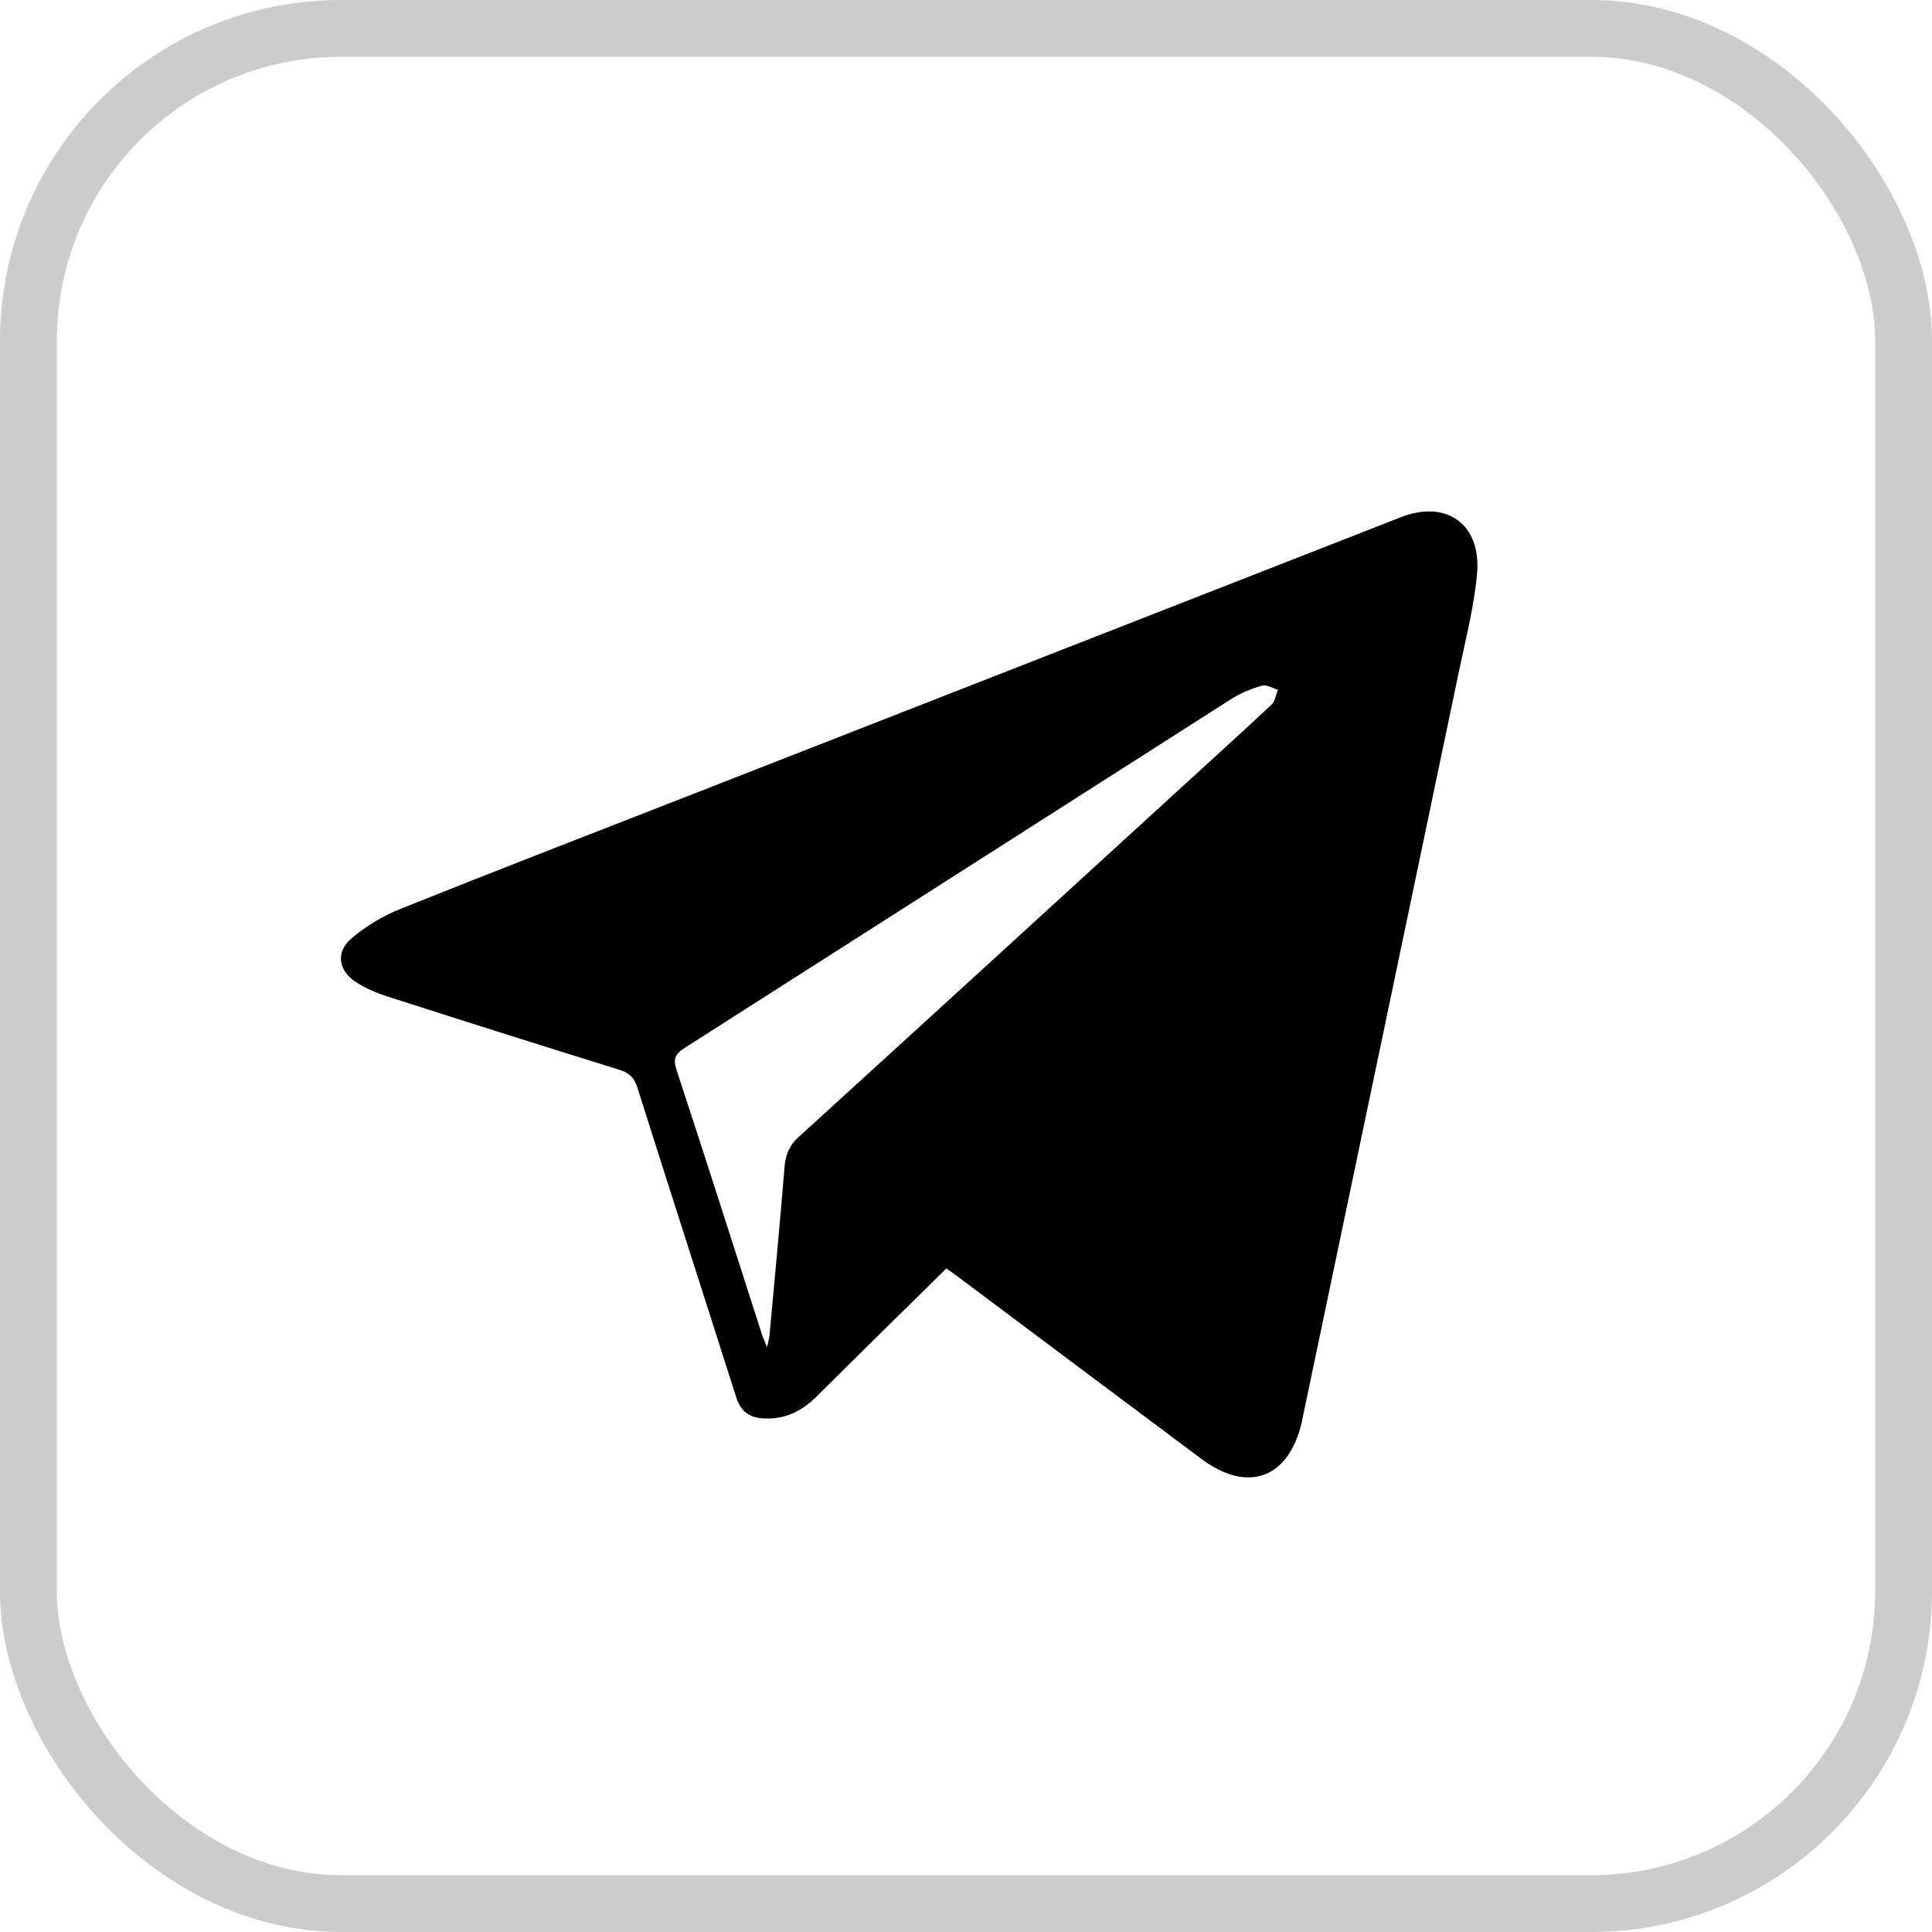 <?xml version="1.0" encoding="UTF-8"?> <svg xmlns="http://www.w3.org/2000/svg" width="34" height="34" viewBox="0 0 34 34" fill="none"> <rect opacity="0.2" x="0.5" y="0.5" width="33" height="33" rx="5.5" stroke="black"></rect> <g clip-path="url(#clip0_160_10)"> <path fill-rule="evenodd" clip-rule="evenodd" d="M16.654 22.323C15.886 23.08 15.126 23.824 14.372 24.575C14.109 24.837 13.813 24.982 13.435 24.962C13.178 24.948 13.033 24.832 12.954 24.584C12.378 22.77 11.792 20.959 11.218 19.143C11.162 18.967 11.078 18.882 10.903 18.827C9.543 18.406 8.187 17.976 6.832 17.541C6.631 17.476 6.428 17.393 6.254 17.276C5.951 17.073 5.908 16.749 6.185 16.515C6.44 16.298 6.743 16.116 7.054 15.992C8.771 15.304 10.498 14.638 12.221 13.964C16.366 12.343 20.511 10.722 24.656 9.101C25.451 8.79 26.068 9.221 25.994 10.089C25.945 10.661 25.798 11.226 25.68 11.791C24.761 16.189 23.839 20.585 22.918 24.982C22.916 24.991 22.916 25 22.914 25.008C22.689 26.014 21.967 26.289 21.145 25.676C19.717 24.611 18.293 23.542 16.867 22.475C16.8 22.424 16.73 22.377 16.654 22.323ZM13.499 23.708C13.521 23.605 13.536 23.557 13.541 23.508C13.632 22.519 13.726 21.531 13.806 20.541C13.824 20.321 13.889 20.159 14.057 20.007C16.22 18.039 18.377 16.064 20.536 14.09C21.15 13.529 21.767 12.97 22.375 12.402C22.439 12.343 22.453 12.228 22.49 12.139C22.396 12.112 22.29 12.044 22.21 12.066C22.025 12.119 21.838 12.194 21.675 12.297C18.466 14.343 15.26 16.395 12.051 18.44C11.887 18.544 11.841 18.629 11.906 18.829C12.415 20.375 12.908 21.927 13.407 23.477C13.426 23.538 13.454 23.596 13.499 23.708Z" fill="black"></path> </g> <defs> <clipPath id="clip0_160_10"> <rect width="20" height="17" fill="white" transform="translate(6 9)"></rect> </clipPath> </defs> </svg> 